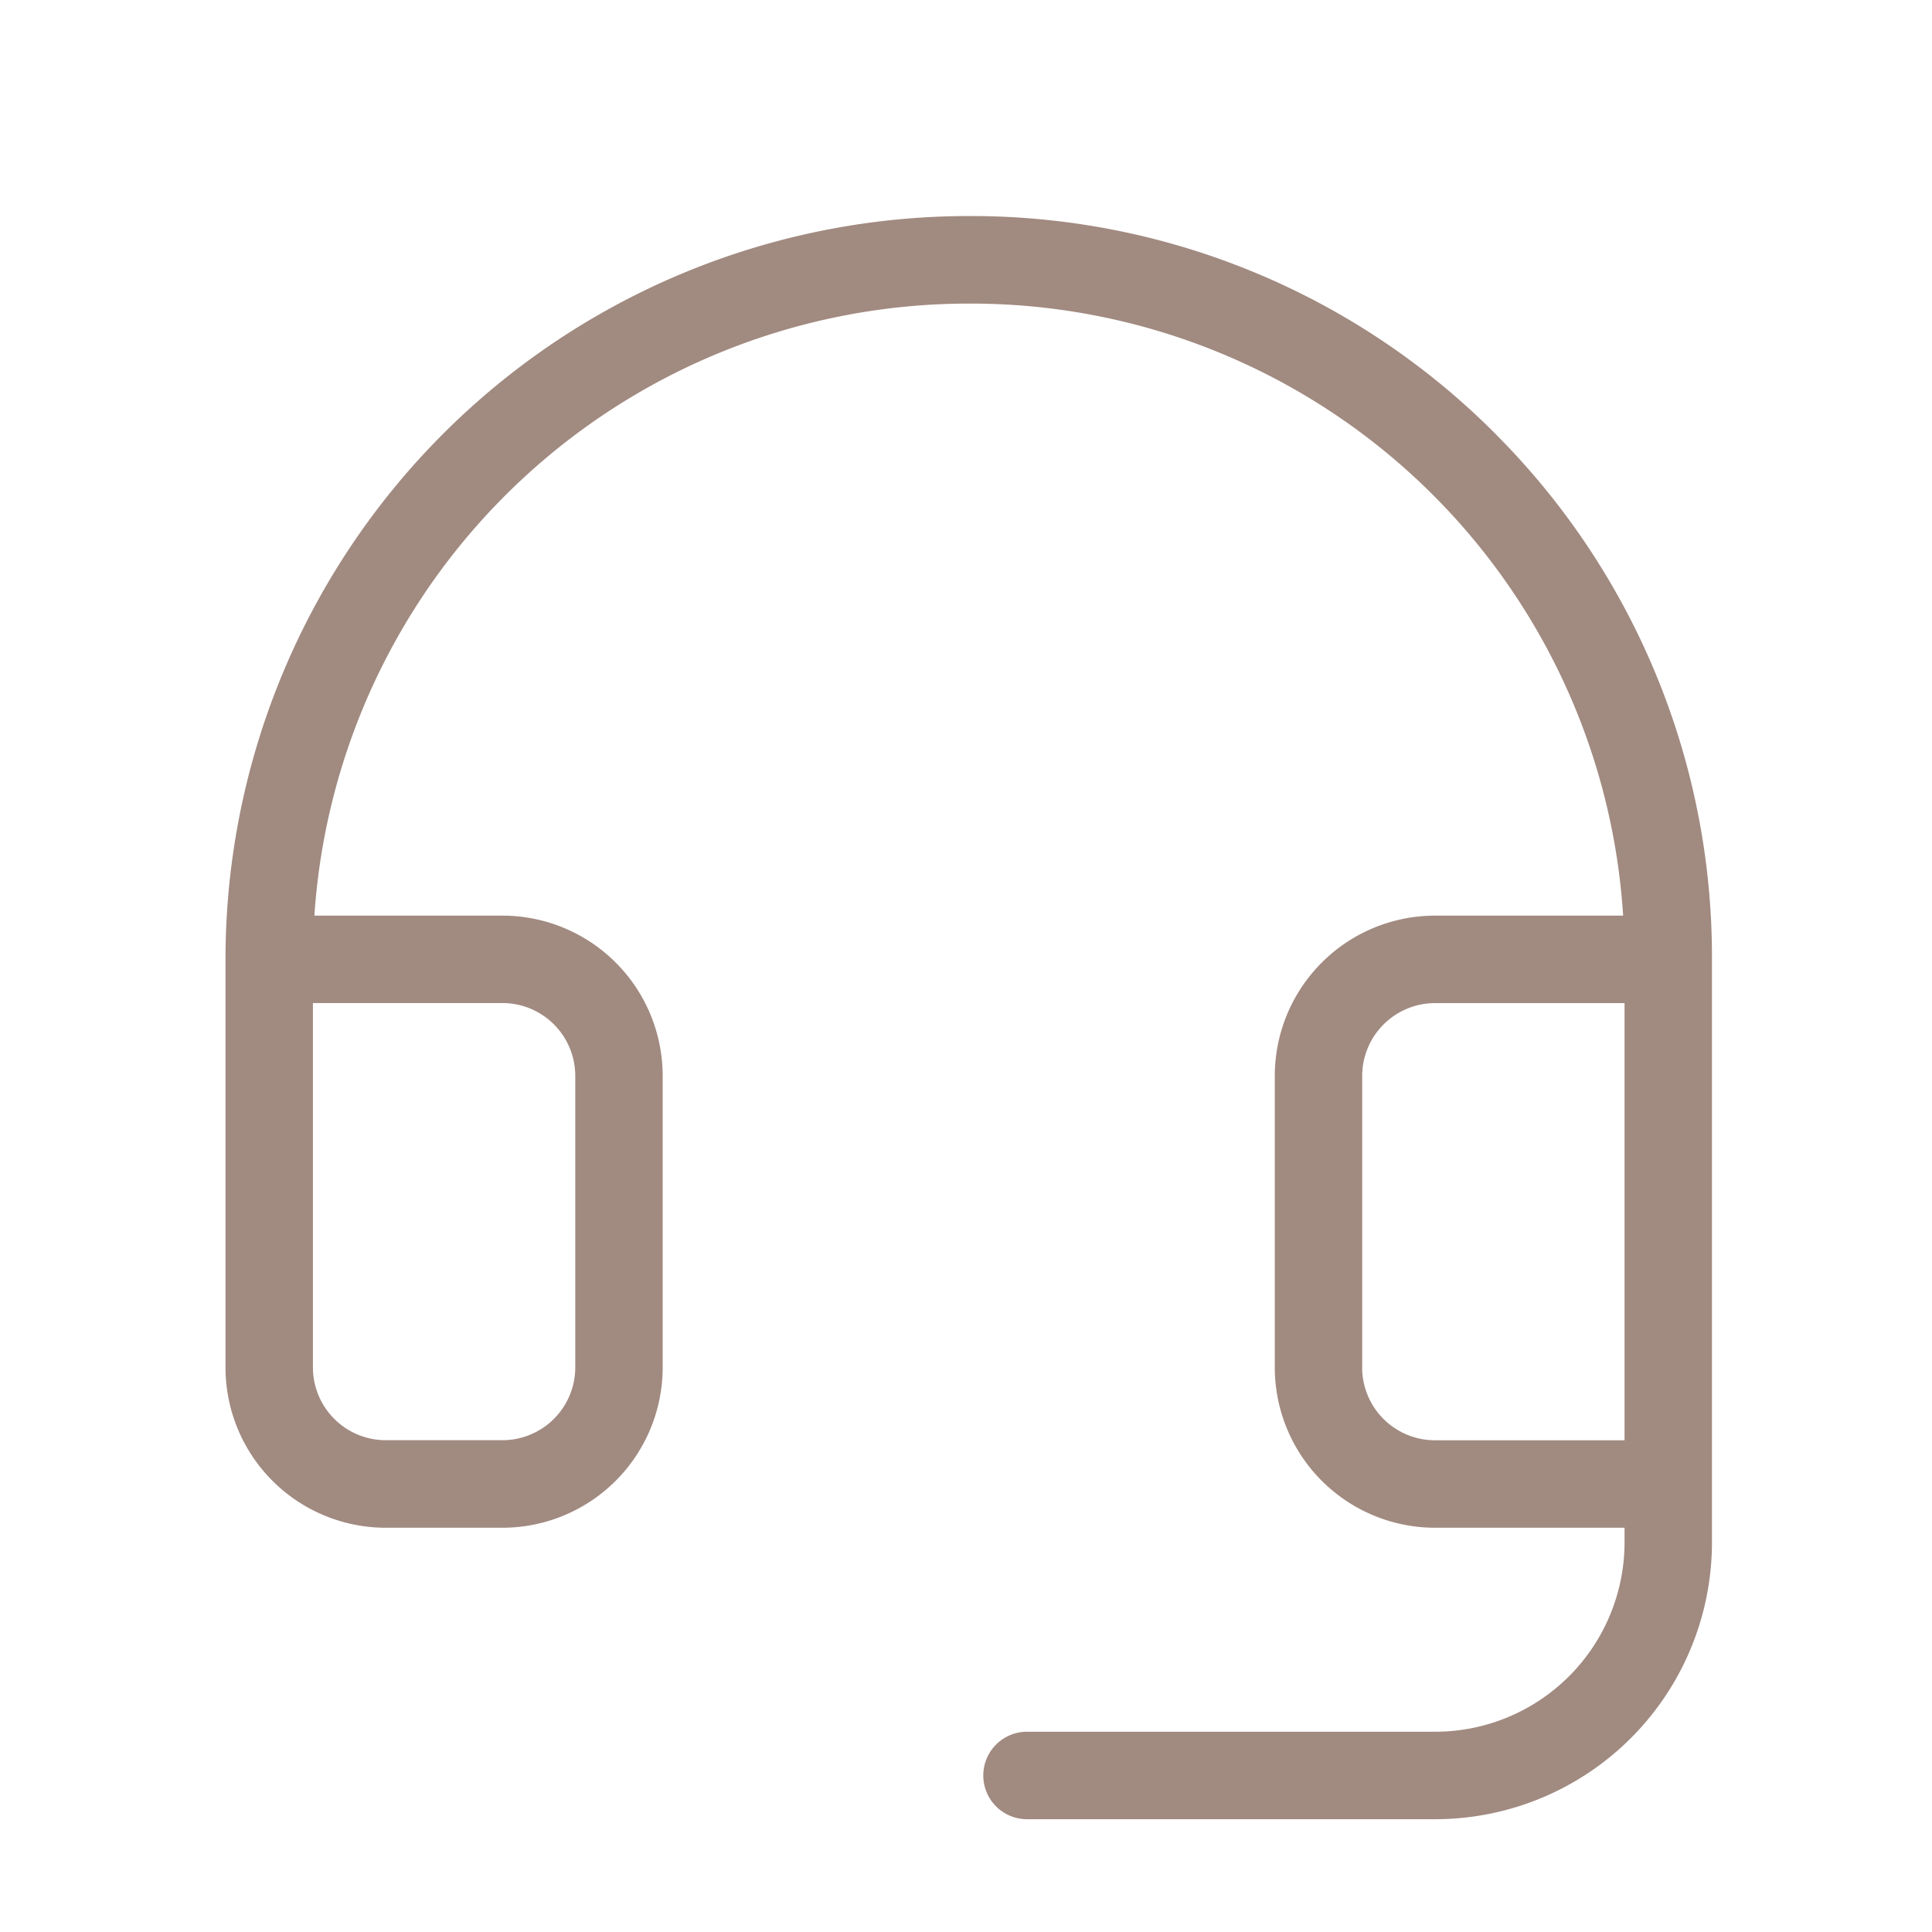 <svg width="29" height="29" viewBox="0 0 29 29" fill="none" xmlns="http://www.w3.org/2000/svg"><path d="M22.467 6.532a11.1 11.1 0 0 0-7.842-3.289h-.084A11.156 11.156 0 0 0 3.385 14.4v6.125a2.406 2.406 0 0 0 2.406 2.407h1.75a2.407 2.407 0 0 0 2.406-2.407V16.15a2.406 2.406 0 0 0-2.406-2.406H4.719a9.844 9.844 0 0 1 9.822-9.187h.074a9.81 9.81 0 0 1 9.749 9.187h-2.823a2.407 2.407 0 0 0-2.406 2.406v4.375a2.407 2.407 0 0 0 2.406 2.407h2.844v.218a2.844 2.844 0 0 1-2.844 2.844h-6.125a.656.656 0 1 0 0 1.313h6.125a4.156 4.156 0 0 0 4.156-4.157V14.4a11.1 11.1 0 0 0-3.23-7.867M7.541 15.056a1.094 1.094 0 0 1 1.094 1.093v4.375a1.094 1.094 0 0 1-1.094 1.094h-1.75a1.094 1.094 0 0 1-1.094-1.094v-5.468zm12.906 5.468V16.15a1.094 1.094 0 0 1 1.094-1.093h2.844v6.562H21.54a1.094 1.094 0 0 1-1.094-1.094" fill="#A18A80"/></svg>